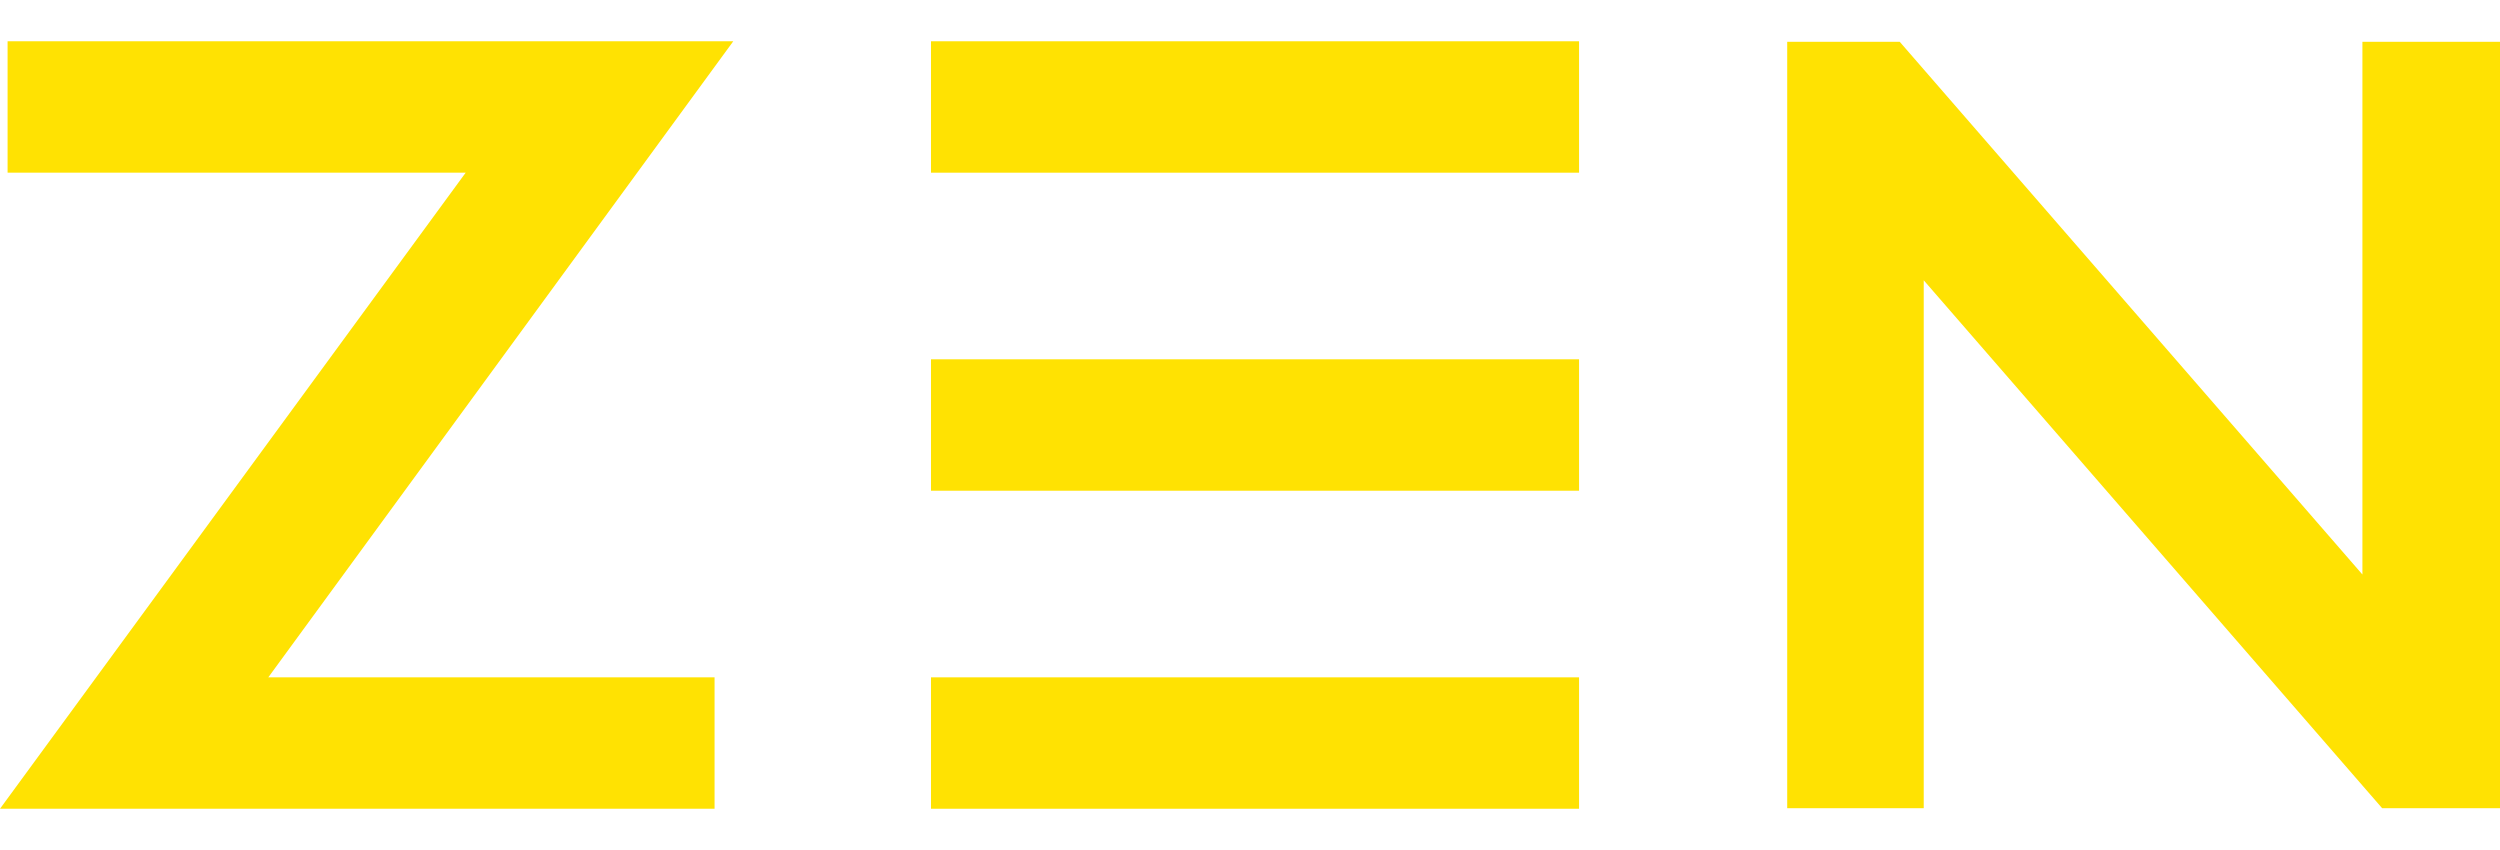 <?xml version="1.0" encoding="UTF-8"?> <svg xmlns="http://www.w3.org/2000/svg" xmlns:xlink="http://www.w3.org/1999/xlink" version="1.1" id="Режим_изоляции" x="0px" y="0px" viewBox="0 0 141.73 48.19" style="enable-background:new 0 0 141.73 48.19;" xml:space="preserve"> <style type="text/css"> .st0{opacity:0.99;} .st1{fill:#FFE200;} </style> <g class="st0"> <polygon class="st1" points="41.57,2.34 0.43,2.34 0.43,9.79 26.4,9.79 0,45.85 40.51,45.85 40.51,38.4 15.21,38.4 "></polygon> <polygon class="st1" points="133.93,2.37 133.93,32.57 107.7,2.37 101.32,2.37 101.32,45.82 109.06,45.82 109.06,15.89 135.05,45.82 141.73,45.82 141.73,2.37 "></polygon> <g> <rect x="52.78" y="2.34" class="st1" width="36.74" height="7.45"></rect> <rect x="52.78" y="20.37" class="st1" width="36.74" height="7.45"></rect> <rect x="52.78" y="38.4" class="st1" width="36.74" height="7.45"></rect> </g> </g> </svg> 